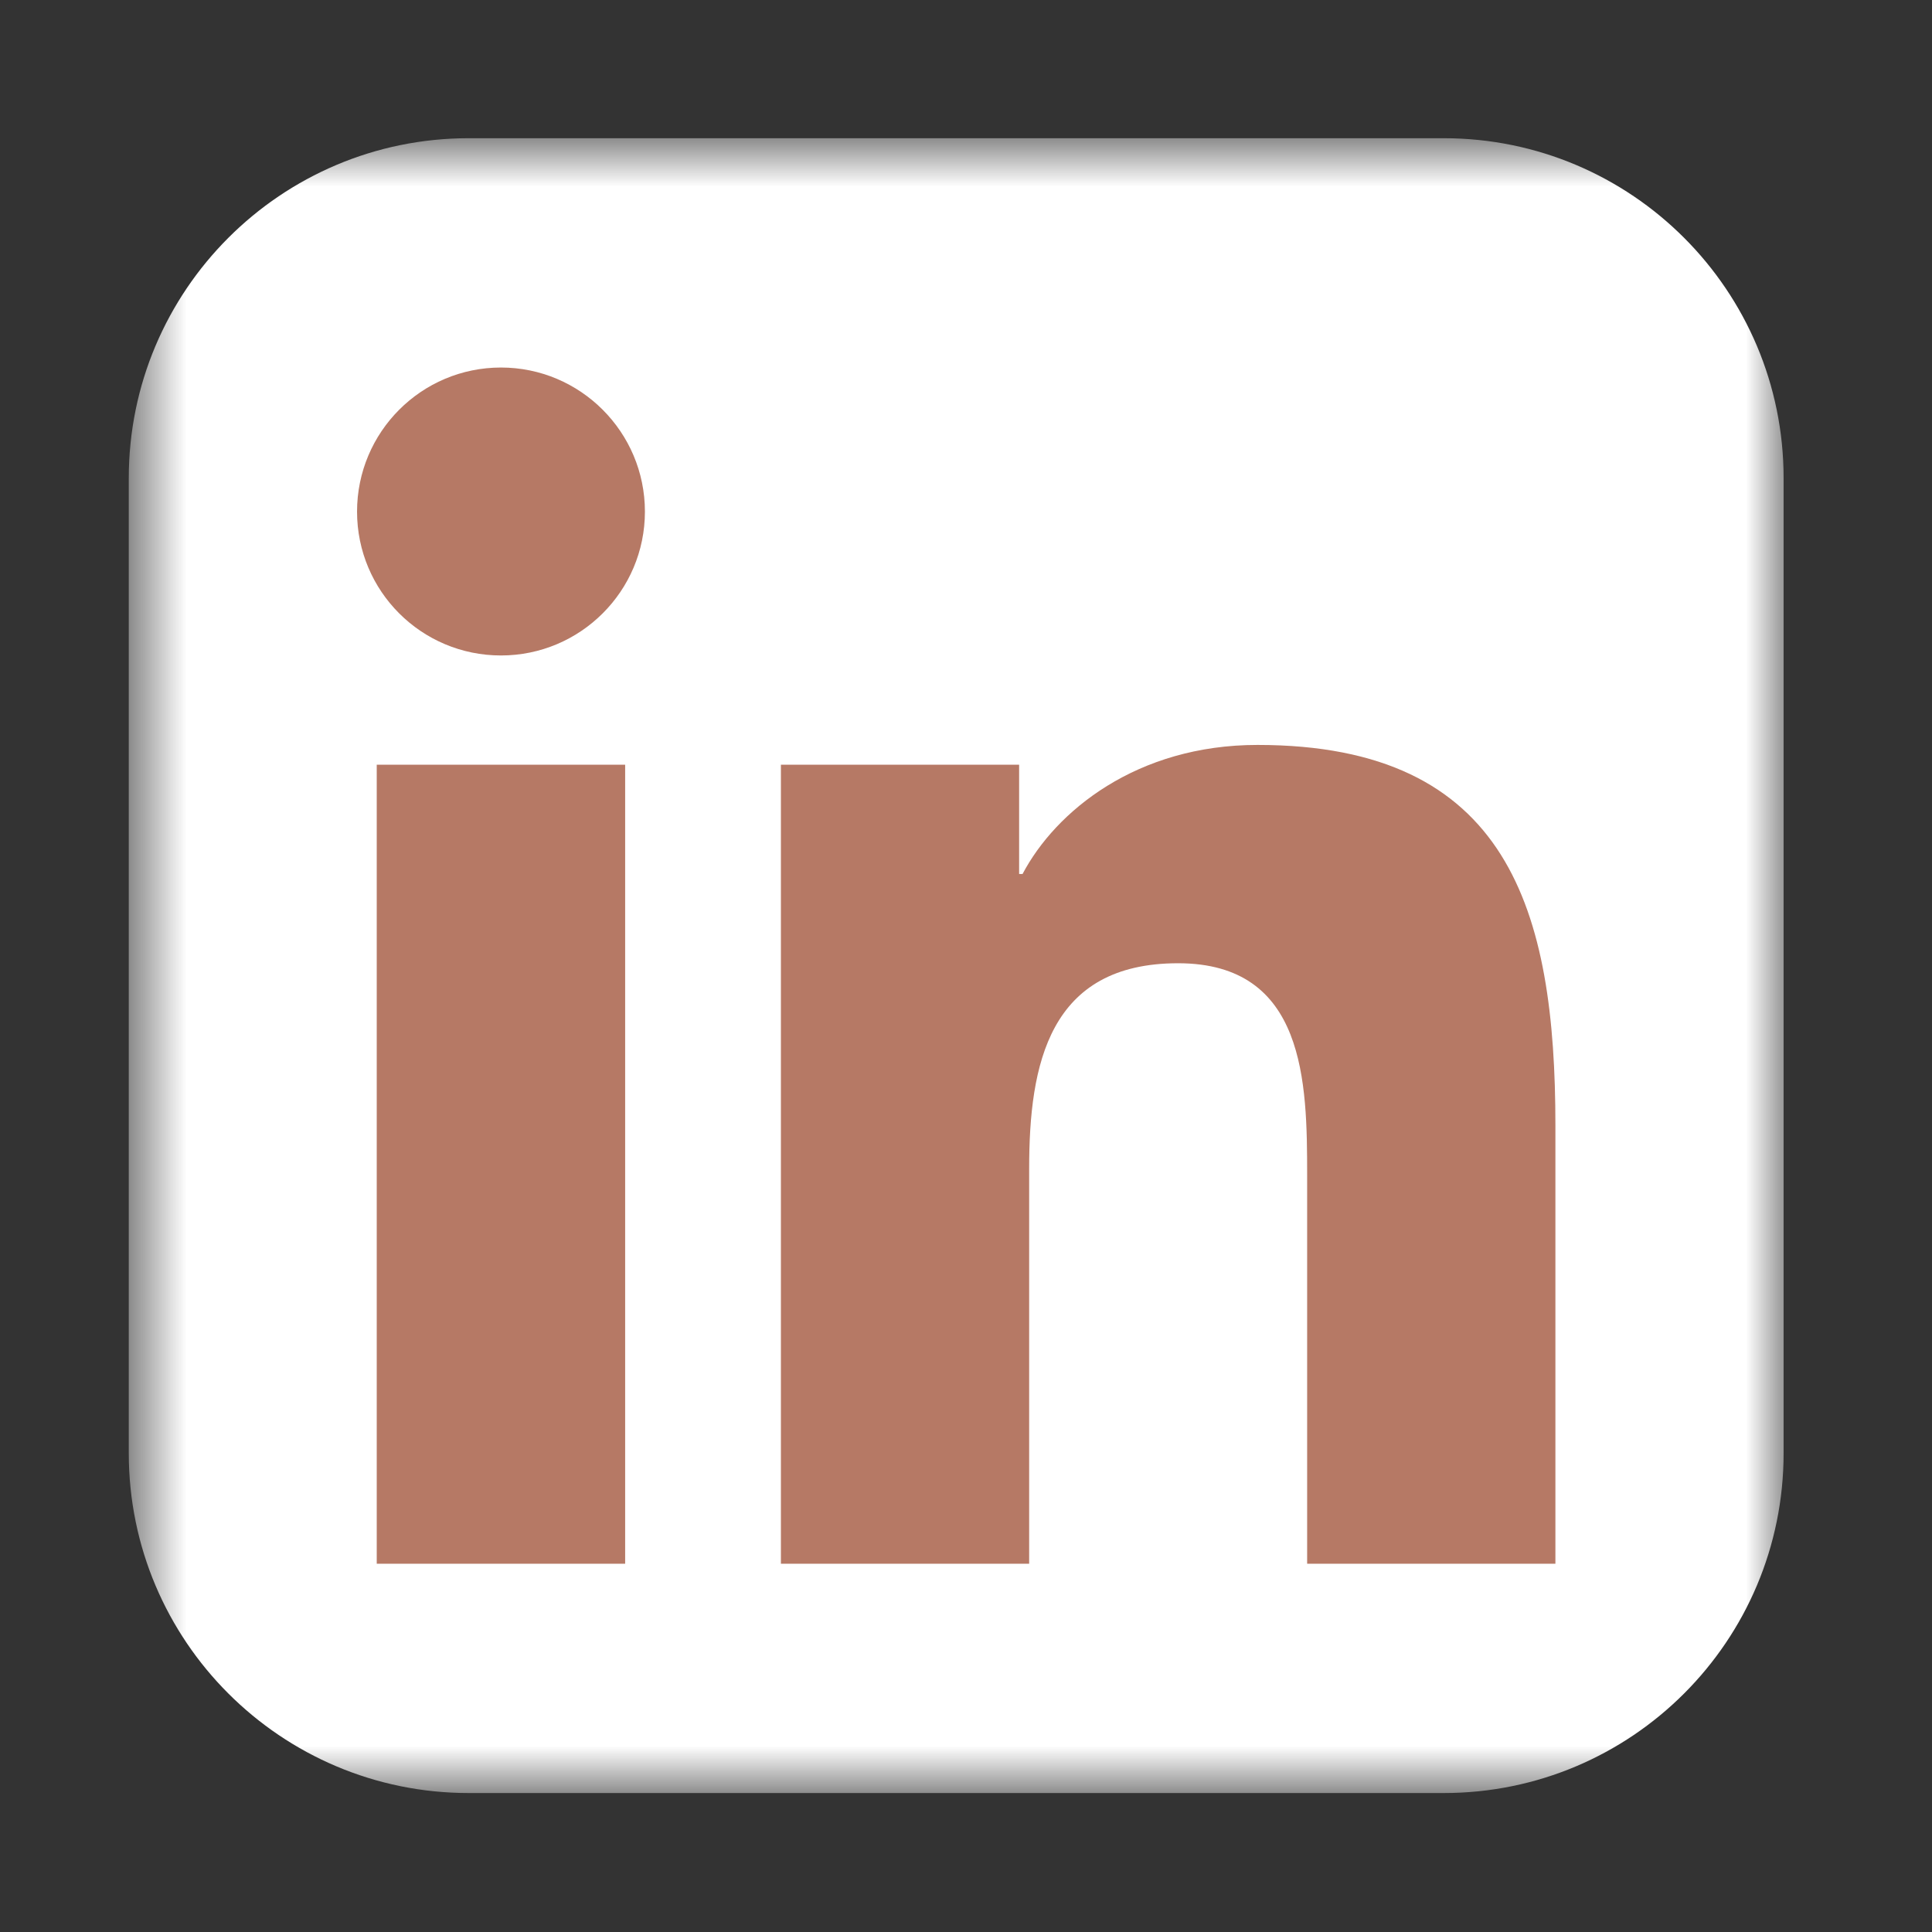 <svg width="26" height="26" viewBox="0 0 26 26" fill="none" xmlns="http://www.w3.org/2000/svg">
<rect x="0" y="0" width="26" height="26" fill="#333333" stroke="none"/>
<mask id="mask0_8452_1544" style="mask-type:alpha" maskUnits="userSpaceOnUse" x="1" y="1" width="24" height="24">
<path fill-rule="evenodd" clip-rule="evenodd" d="M1.733 1.86H24.003V24.13H1.733V1.86Z" fill="white"/>
</mask>
<g mask="url(#mask0_8452_1544)">
<path fill-rule="evenodd" clip-rule="evenodd" d="M24.003 19.556C24.003 22.083 21.956 24.13 19.429 24.13H6.308C3.782 24.13 1.733 22.083 1.733 19.556V6.435C1.733 3.909 3.782 1.86 6.308 1.86H19.429C21.956 1.86 24.003 3.909 24.003 6.435V19.556Z" fill="white"/>
</g>
<path fill-rule="evenodd" clip-rule="evenodd" d="M6.742 4.946C7.81 4.946 8.679 5.815 8.679 6.885C8.679 7.955 7.81 8.821 6.742 8.821C5.671 8.821 4.805 7.955 4.805 6.885C4.805 5.815 5.671 4.946 6.742 4.946ZM5.07 21.044H8.413V10.291H5.07V21.044Z" fill="#B67965"/>
<path fill-rule="evenodd" clip-rule="evenodd" d="M10.509 10.291H13.715V11.762H13.761C14.207 10.916 15.297 10.025 16.923 10.025C20.307 10.025 20.932 12.252 20.932 15.146V21.044H17.591V15.815C17.591 14.568 17.57 12.963 15.854 12.963C14.115 12.963 13.85 14.323 13.85 15.725V21.044H10.509V10.291Z" fill="#B67965"/>
</svg>
